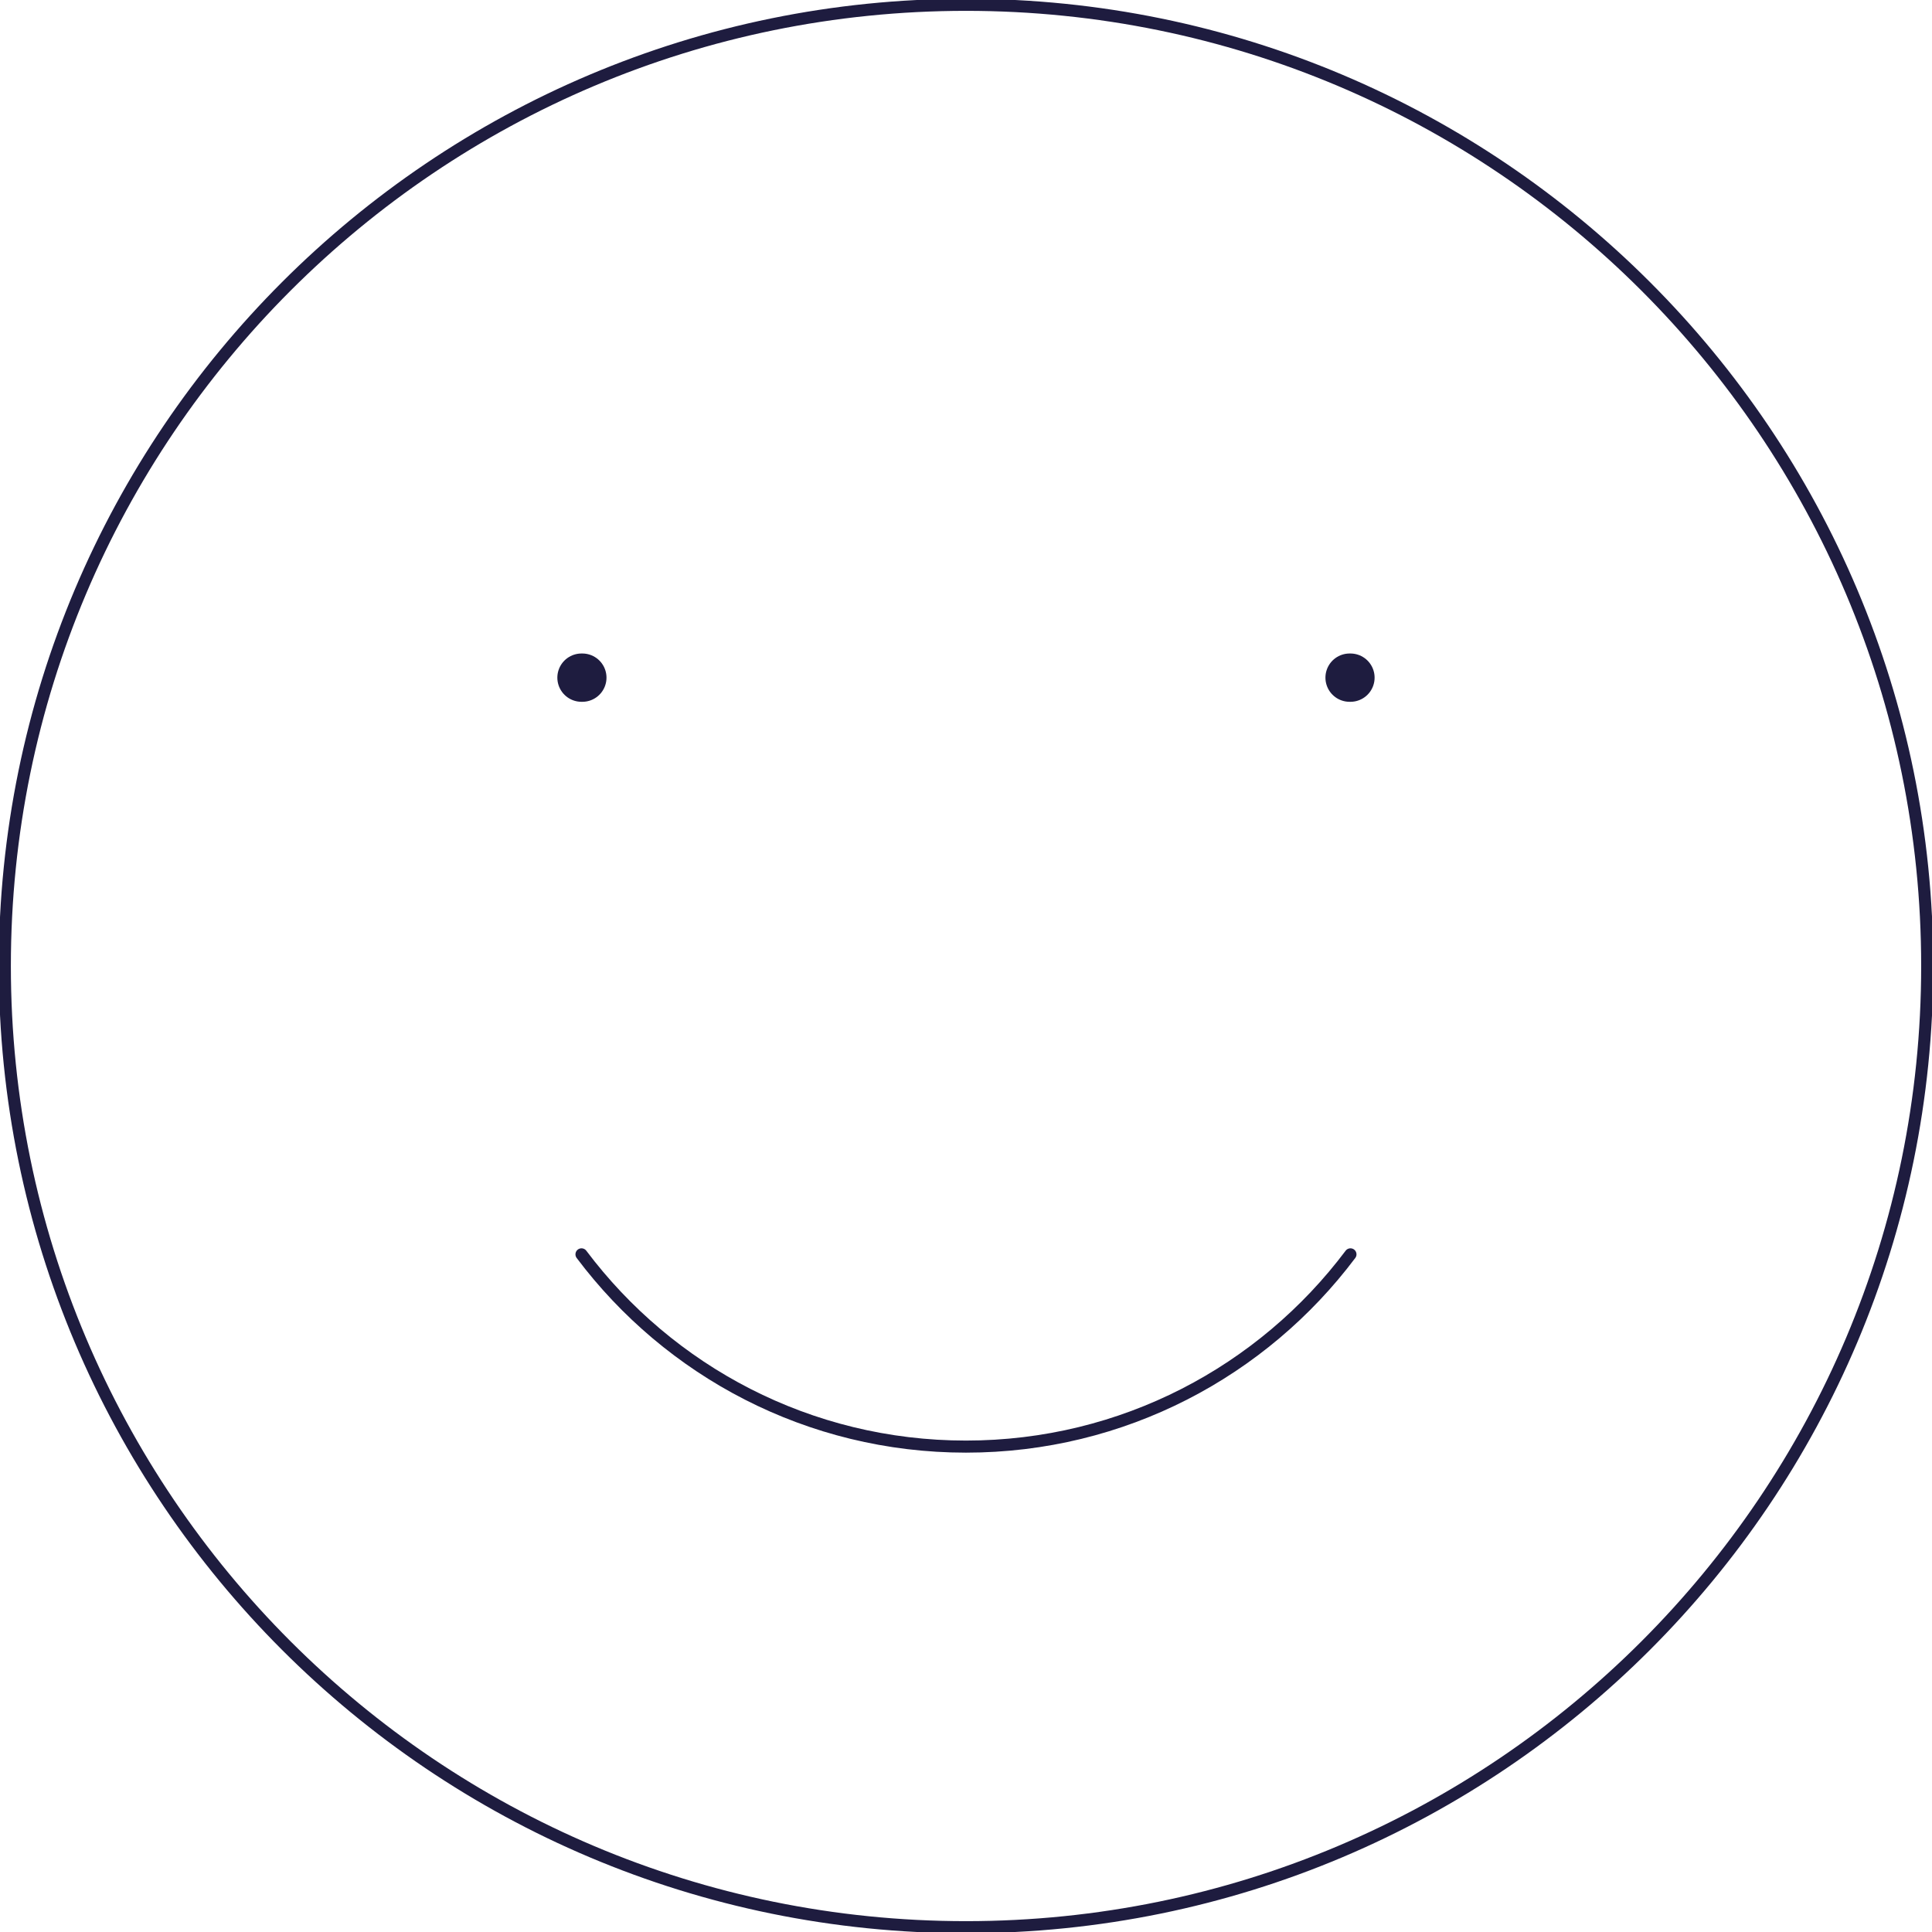 <svg width="100" height="100" viewBox="0 0 100 100" fill="none" xmlns="http://www.w3.org/2000/svg">
<g clip-path="url(#clip0_1845_5856)">
<path d="M50.001 99.751C77.478 99.751 99.752 77.477 99.752 50C99.752 22.523 77.478 0.249 50.001 0.249C22.524 0.249 0.25 22.523 0.25 50C0.25 77.477 22.524 99.751 50.001 99.751Z" stroke="#1E1C3F" stroke-width="0.625" stroke-linecap="round" stroke-linejoin="round"/>
<path d="M30.098 64.925C34.636 70.967 41.86 74.876 49.998 74.876C58.136 74.876 65.361 70.967 69.899 64.925" stroke="#1E1C3F" stroke-width="0.625" stroke-linecap="round" stroke-linejoin="round"/>
<path d="M30.142 35.075H30.098M69.899 35.075H69.854" stroke="#1E1C3F" stroke-width="2.5" stroke-linecap="round" stroke-linejoin="round"/>
</g>
<defs>
<clipPath id="clip0_1845_5856">
<rect width="100" height="100" fill="white"/>
</clipPath>
</defs>
</svg>
